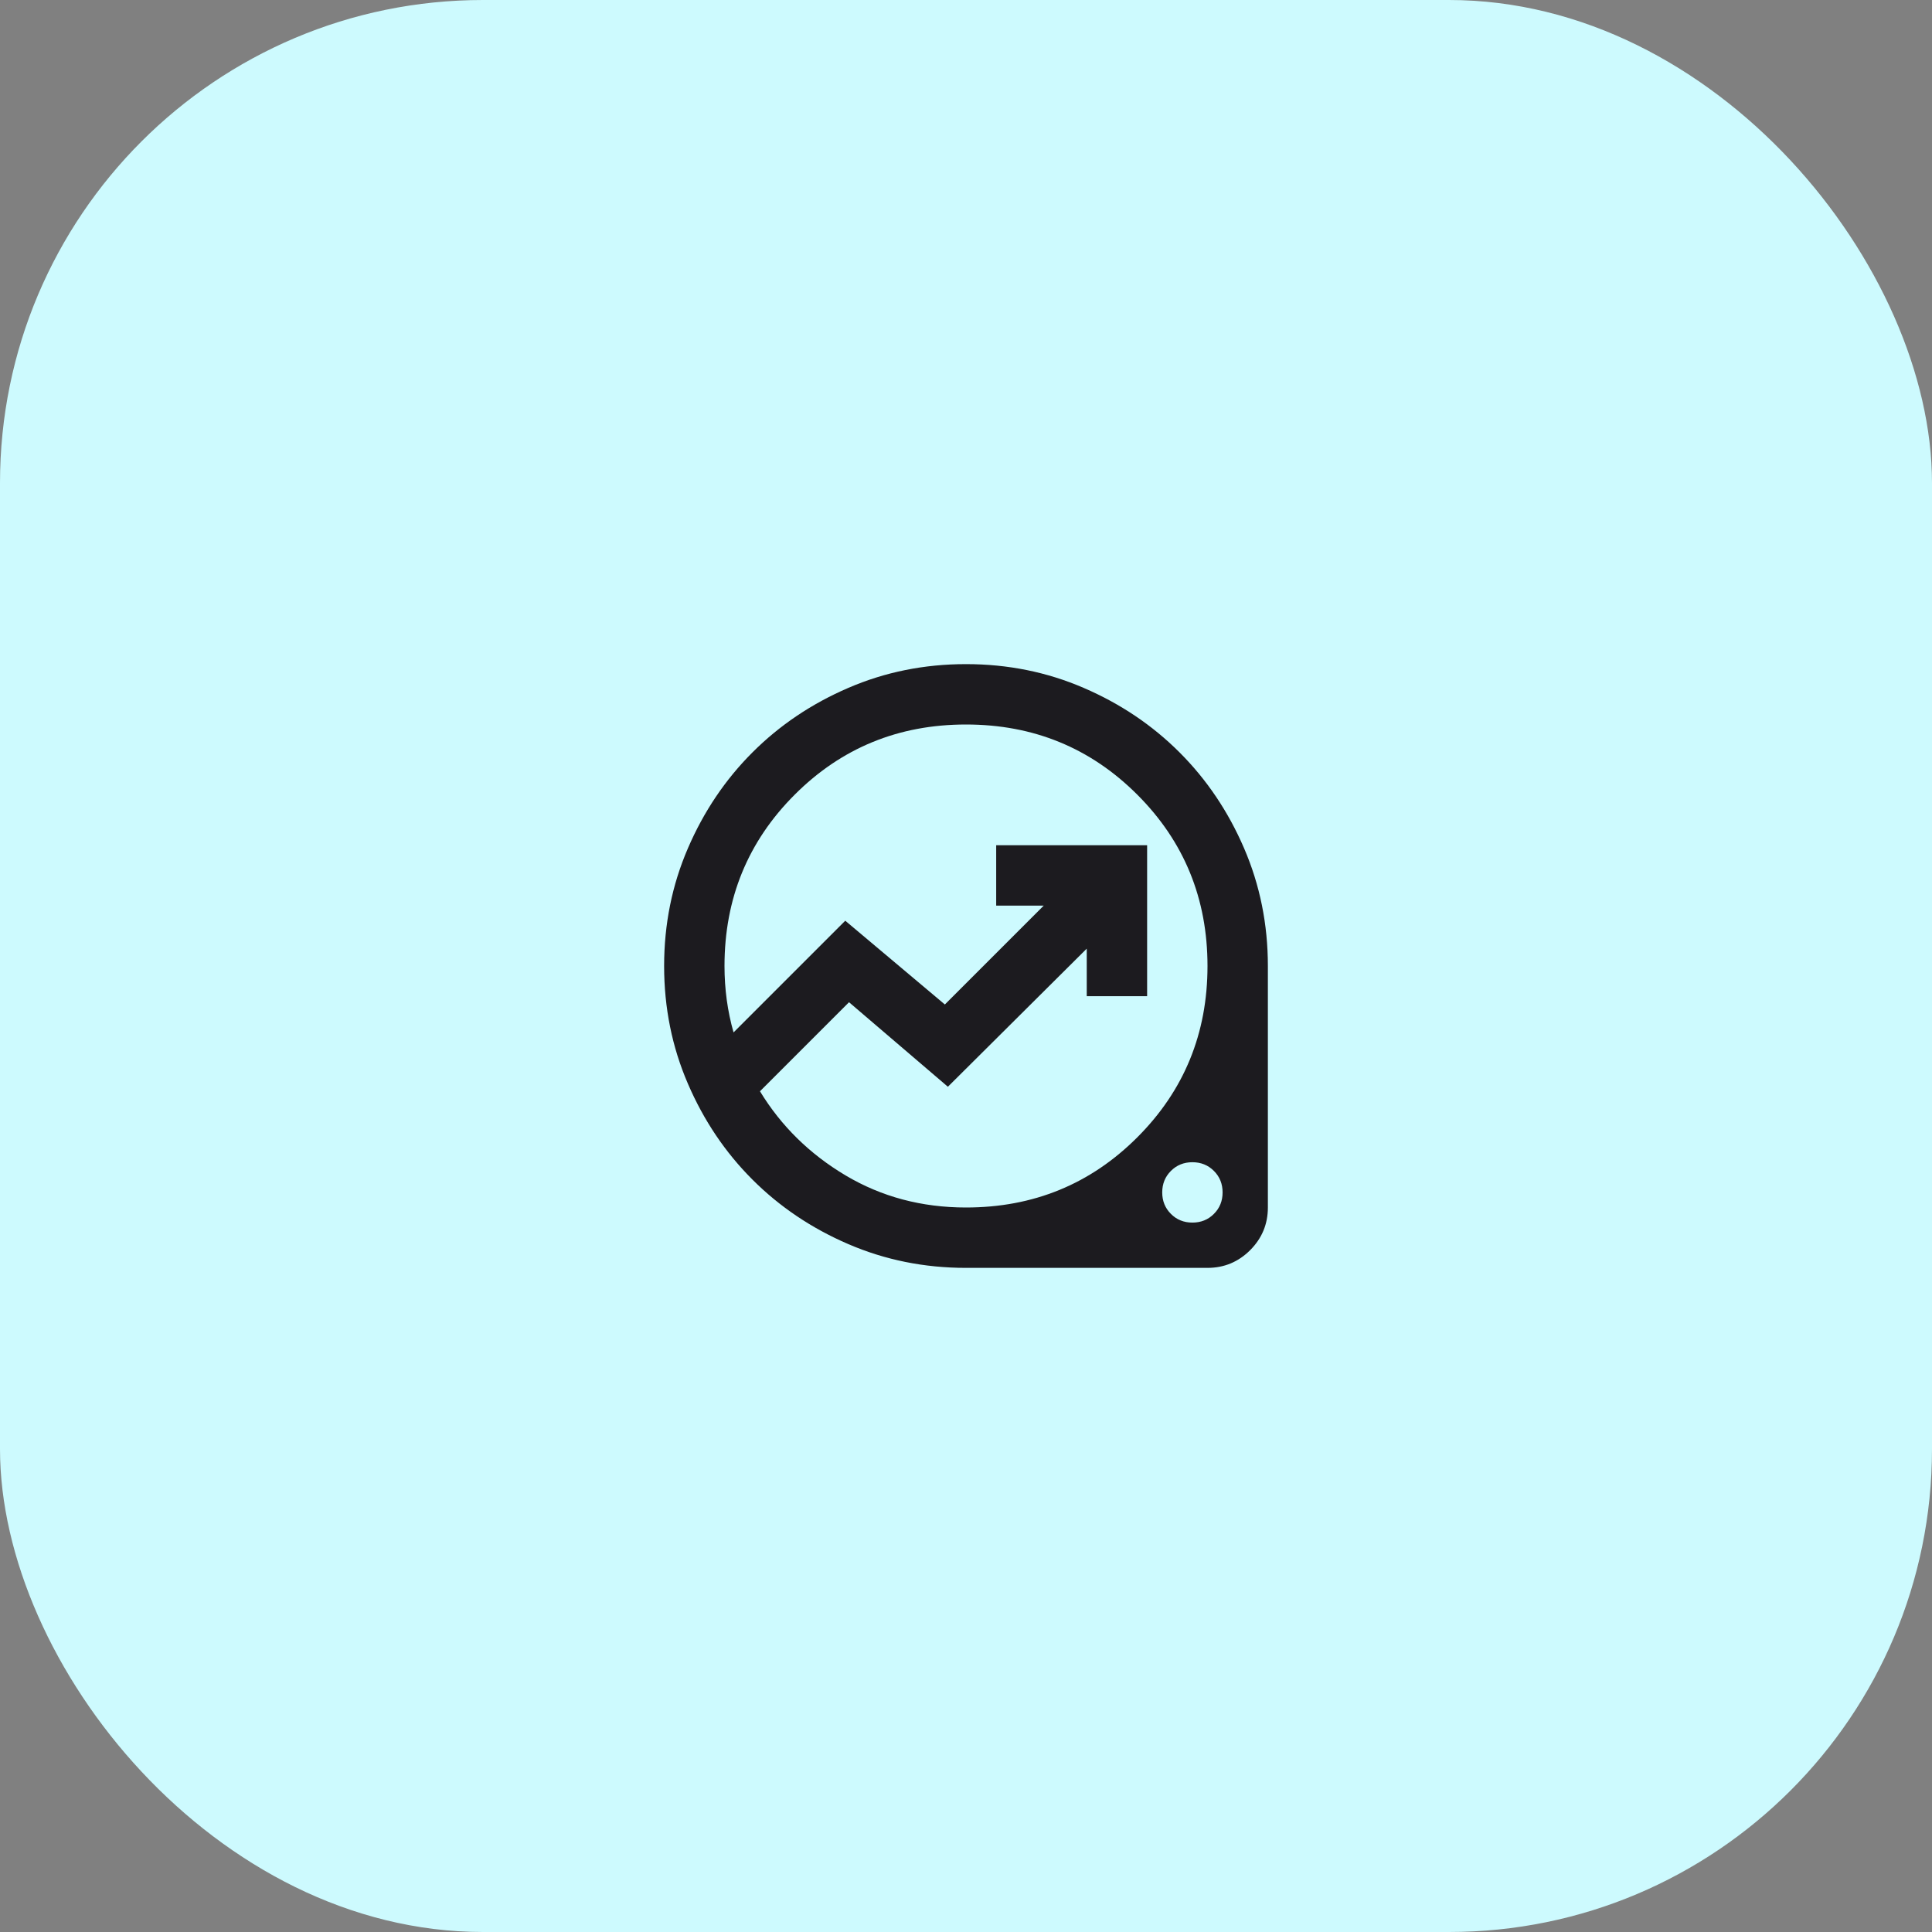 <svg width="64" height="64" viewBox="0 0 64 64" fill="none" xmlns="http://www.w3.org/2000/svg">
<rect x="0" y="0" width="64" height="64" fill="#808080" stroke="none"/>
<rect width="64" height="64" rx="16" fill="#CDFAFE"/>
<mask id="mask0_1_138" style="mask-type:alpha" maskUnits="userSpaceOnUse" x="20" y="20" width="24" height="24">
<rect x="20" y="20" width="24" height="24" fill="#D9D9D9"/>
</mask>
<g mask="url(#mask0_1_138)">
<path d="M32 42C30.617 42 29.317 41.737 28.1 41.212C26.883 40.688 25.825 39.975 24.925 39.075C24.025 38.175 23.312 37.117 22.788 35.9C22.262 34.683 22 33.383 22 32C22 30.617 22.262 29.317 22.788 28.1C23.312 26.883 24.025 25.825 24.925 24.925C25.825 24.025 26.883 23.312 28.1 22.788C29.317 22.262 30.617 22 32 22C33.383 22 34.683 22.262 35.9 22.788C37.117 23.312 38.175 24.025 39.075 24.925C39.975 25.825 40.688 26.883 41.212 28.1C41.737 29.317 42 30.617 42 32V40C42 40.55 41.804 41.021 41.413 41.413C41.021 41.804 40.55 42 40 42H32ZM32 40C34.233 40 36.125 39.225 37.675 37.675C39.225 36.125 40 34.233 40 32C40 29.767 39.225 27.875 37.675 26.325C36.125 24.775 34.233 24 32 24C29.767 24 27.875 24.775 26.325 26.325C24.775 27.875 24 29.767 24 32C24 32.383 24.025 32.758 24.075 33.125C24.125 33.492 24.2 33.85 24.3 34.2L28 30.5L31.3 33.275L34.575 30H33V28H38V33H36V31.425L31.4 36L28.125 33.2L25.175 36.15C25.875 37.3 26.821 38.229 28.012 38.938C29.204 39.646 30.533 40 32 40ZM39.5 40.5C39.783 40.5 40.021 40.404 40.212 40.212C40.404 40.021 40.5 39.783 40.5 39.5C40.5 39.217 40.404 38.979 40.212 38.788C40.021 38.596 39.783 38.5 39.5 38.5C39.217 38.5 38.979 38.596 38.788 38.788C38.596 38.979 38.5 39.217 38.5 39.5C38.5 39.783 38.596 40.021 38.788 40.212C38.979 40.404 39.217 40.5 39.5 40.5Z" fill="#1C1B1F"/>
</g>
</svg>
